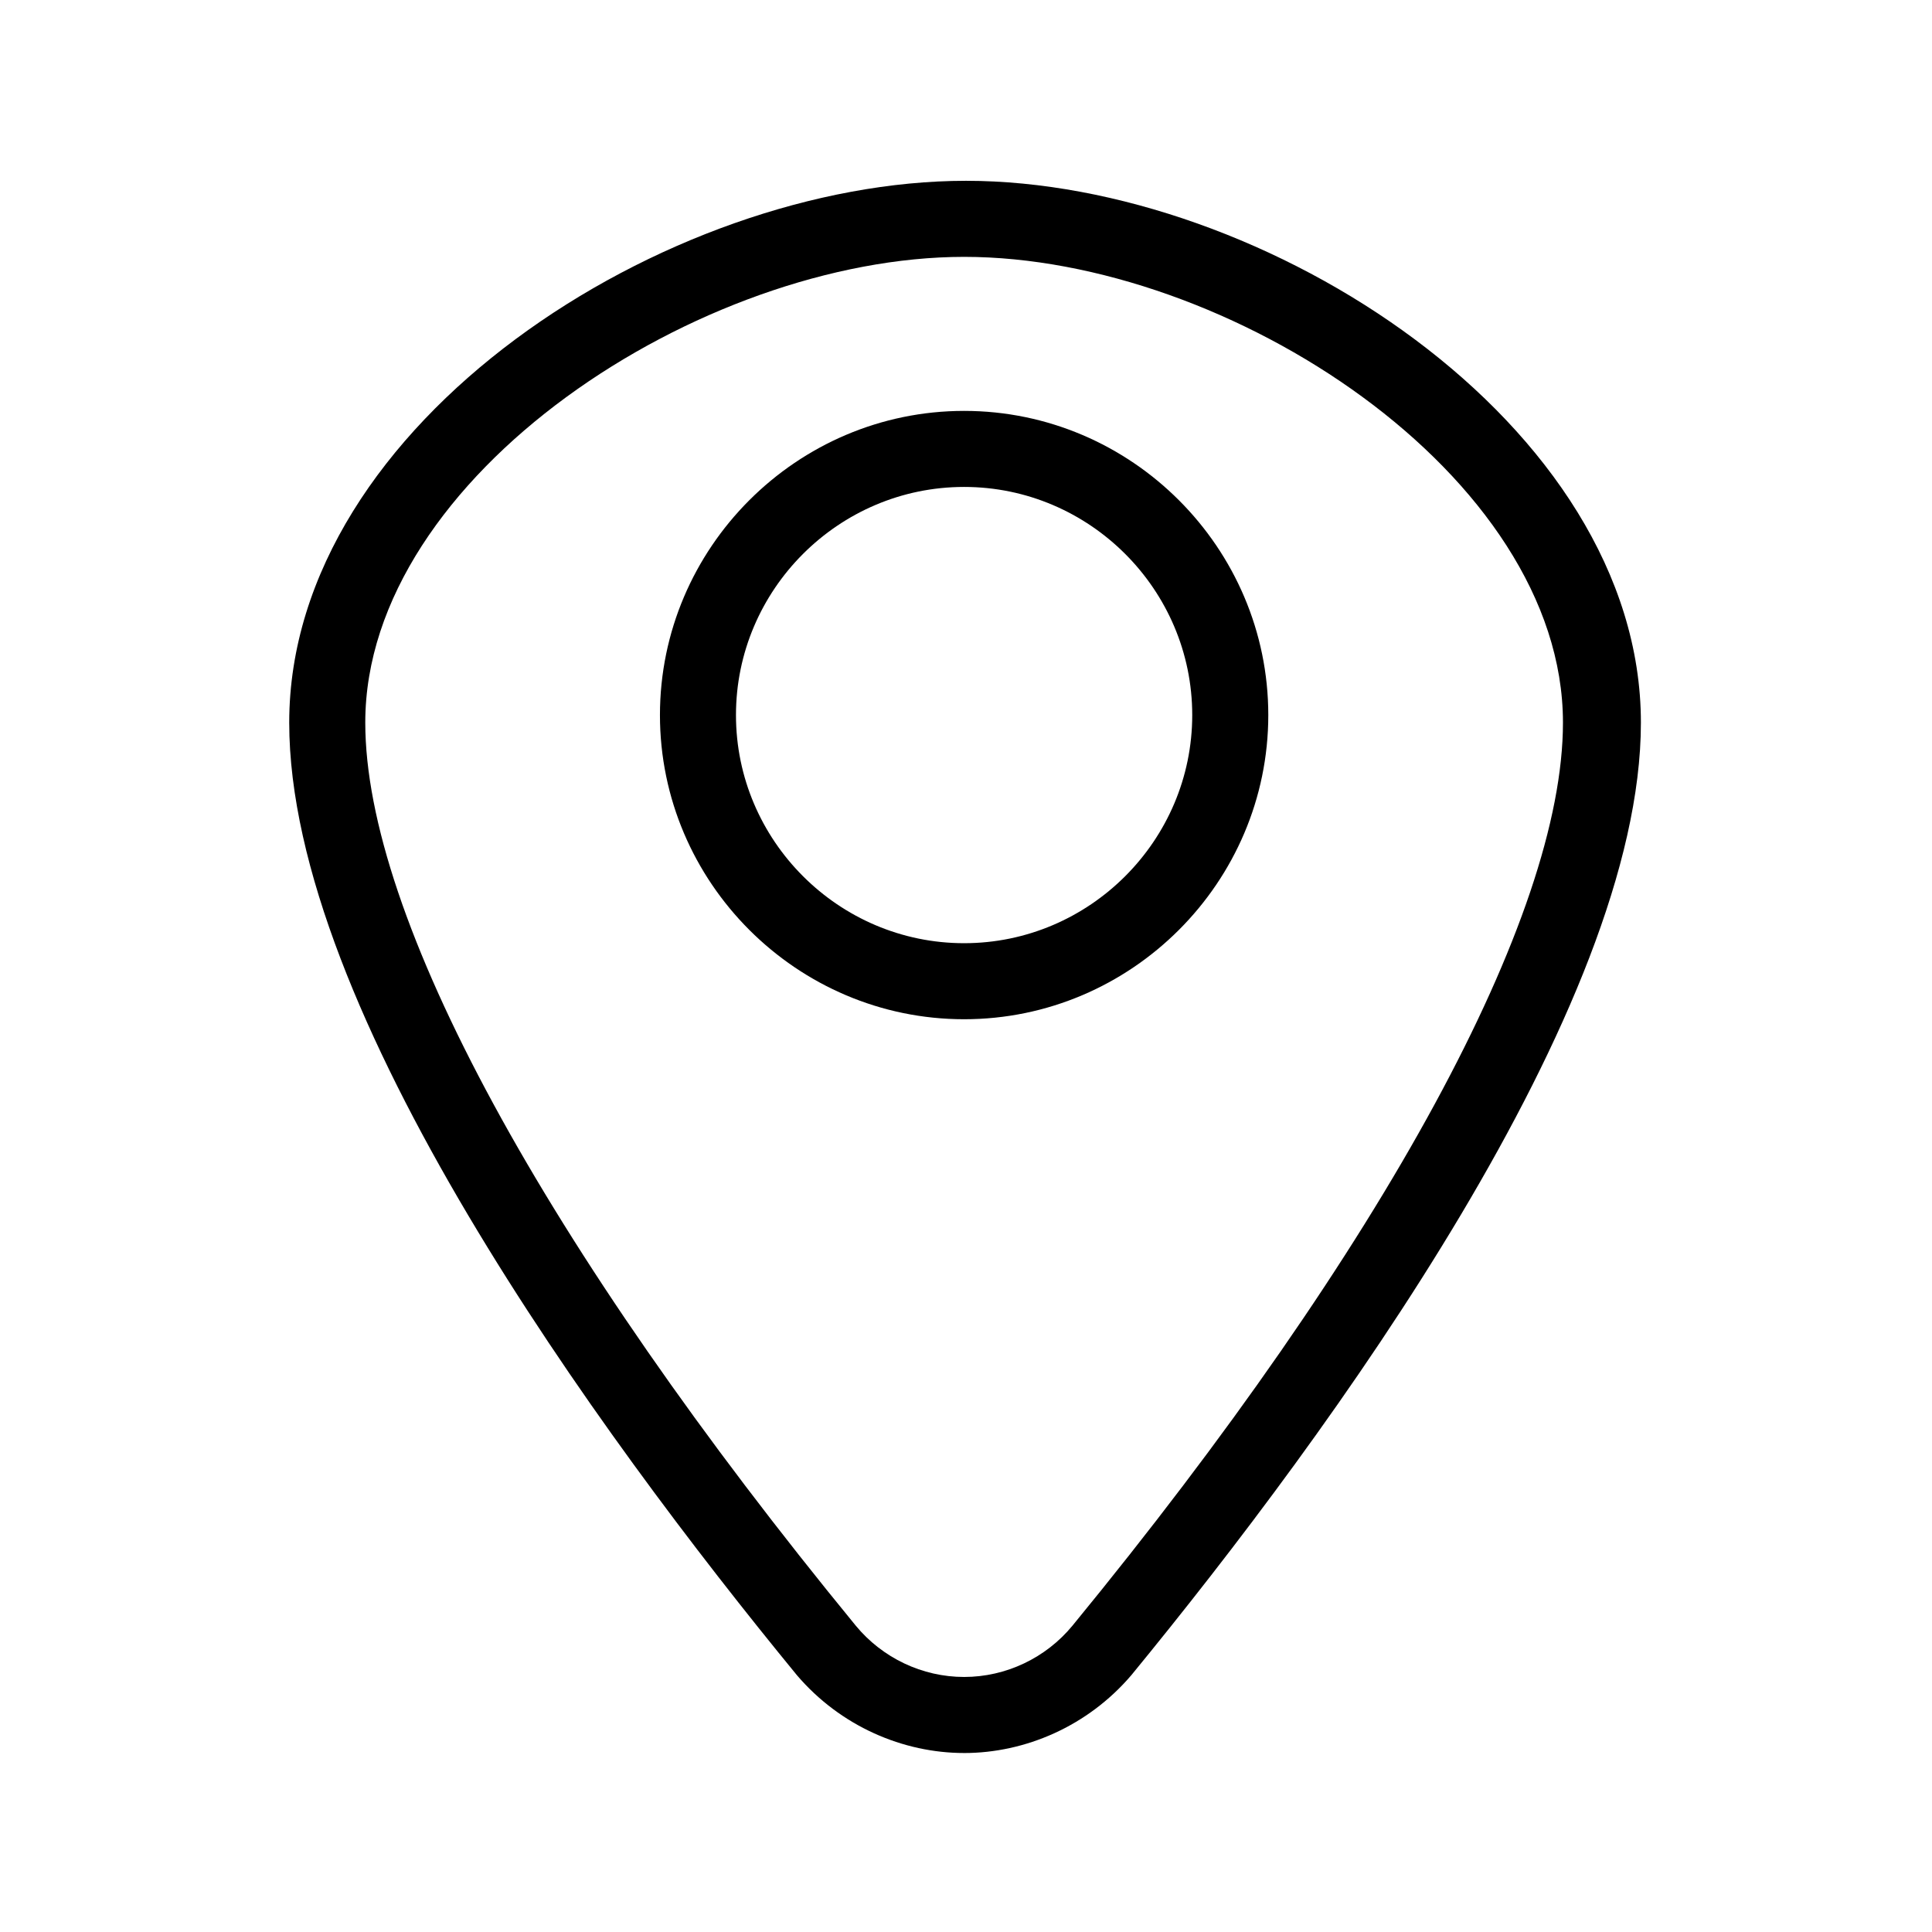 <?xml version="1.0" encoding="UTF-8"?>
<!-- The Best Svg Icon site in the world: iconSvg.co, Visit us! https://iconsvg.co -->
<svg fill="#000000" width="800px" height="800px" version="1.1" viewBox="144 144 512 512" xmlns="http://www.w3.org/2000/svg">
 <g>
  <path d="m399.5 608.57c16.121 0 32.746-7.055 44.336-20.656 52.898-64.488 135.02-176.84 135.02-252.41 0-79.098-99.754-143.59-178.85-143.59-79.098 0.004-179.36 63.988-179.36 143.59 0 76.074 81.617 187.92 134.52 252.41 11.59 13.602 28.215 20.652 44.34 20.652zm0-396.5c70.031 0 158.7 57.938 158.7 123.43 0 51.387-47.359 138.55-129.98 239.31-7.055 8.566-17.633 13.602-28.719 13.602-11.082 0-21.664-5.039-28.719-13.602-82.625-100.76-129.98-187.92-129.98-239.31 0.004-65.496 89.18-123.43 158.71-123.43z"/>
  <path d="m480.11 333.5c0-44.336-36.273-80.609-80.609-80.609-44.336 0-80.609 36.273-80.609 80.609 0 44.336 36.273 80.609 80.609 80.609 44.332 0 80.609-36.273 80.609-80.609zm-141.07 0c0-33.25 27.207-60.457 60.457-60.457s60.457 27.207 60.457 60.457-27.207 60.457-60.457 60.457c-33.254 0-60.457-27.207-60.457-60.457z"/>
 </g>
</svg>